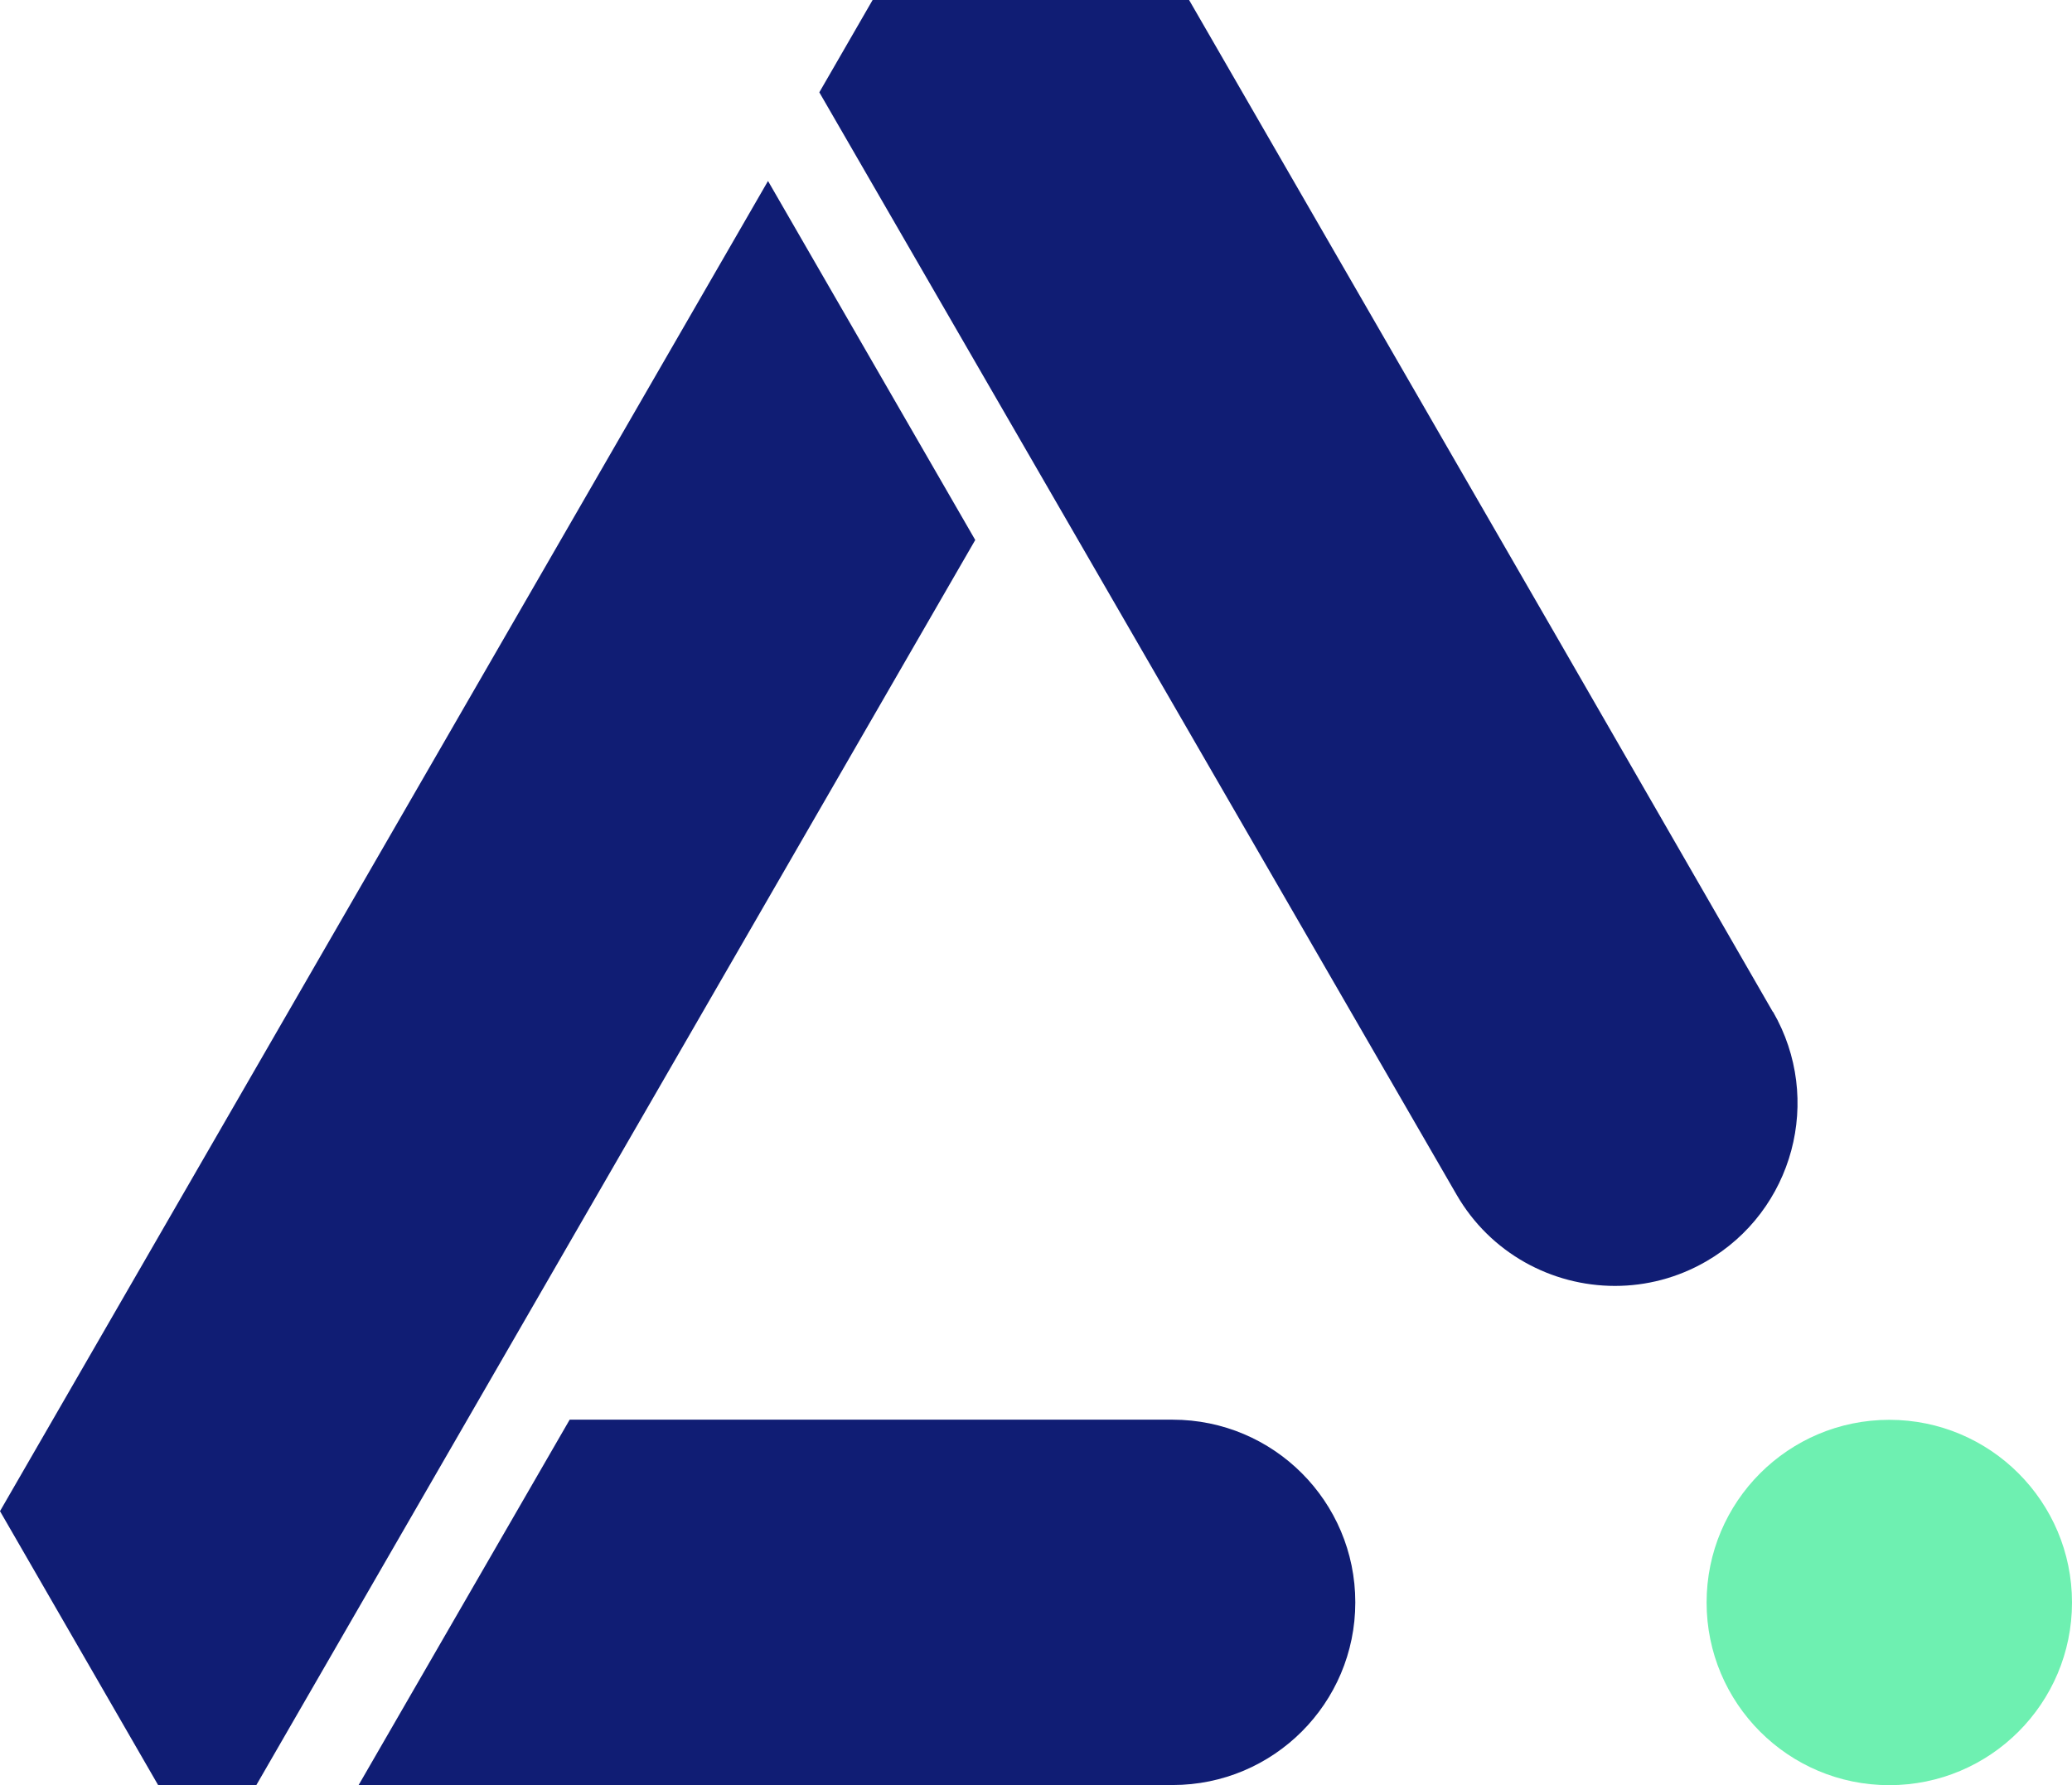 <?xml version="1.0" encoding="UTF-8"?><svg id="Calque_2" xmlns="http://www.w3.org/2000/svg" viewBox="0 0 146.98 126.65"><defs><style>.cls-1{fill:#6ef0b1;}.cls-1,.cls-2{stroke-width:0px;}.cls-2{fill:#101d74;}</style></defs><g id="Calque_2-2"><polygon class="cls-2" points="18.18 126.65 69.18 38.31 54.48 12.84 0 107.21 11.22 126.65 18.18 126.65"/><path class="cls-2" d="m125.76,71.79l-15.09-26.19s0,0,0,0L84.35,0h-22.45l-3.78,6.55,45.2,78.2c2.4,4.16,6.76,6.48,11.24,6.48,2.2,0,4.43-.56,6.47-1.74,6.2-3.58,8.32-11.51,4.74-17.71Z"/><path class="cls-2" d="m83.19,100.72h-42.78l-14.97,25.92h57.74c7.16,0,12.96-5.8,12.96-12.96s-5.8-12.96-12.96-12.96Z"/><circle class="cls-1" cx="134.02" cy="113.69" r="12.96"/></g></svg>